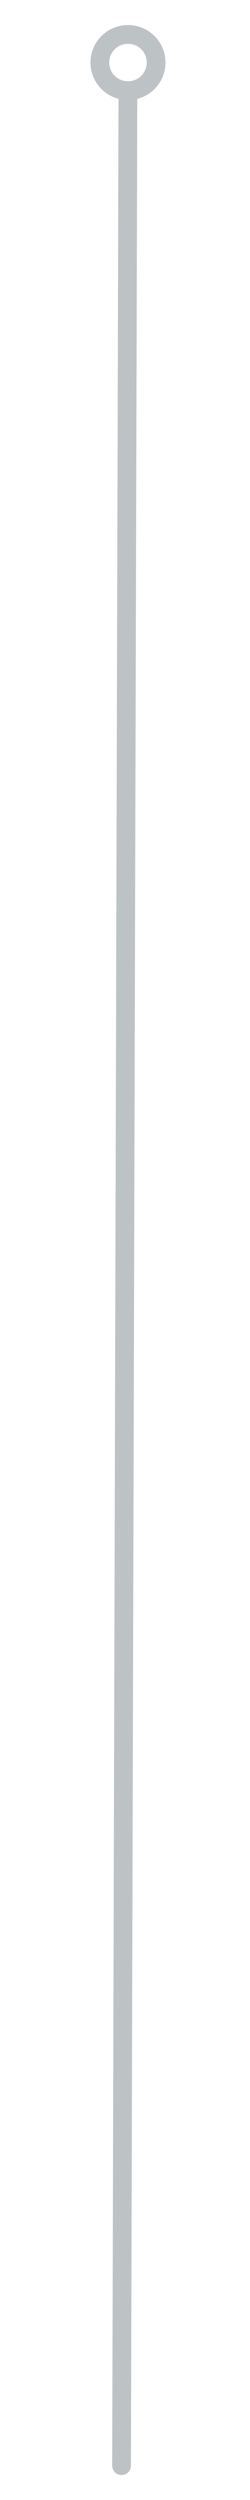 <svg xmlns="http://www.w3.org/2000/svg" xmlns:xlink="http://www.w3.org/1999/xlink" width="40" zoomAndPan="magnify" viewBox="0 0 30 300" height="400" preserveAspectRatio="xMidYMid meet" version="1.0"><path stroke-linecap="round" transform="matrix(-0.002, 0.75, -0.75, -0.002, 16.494, 3.008)" fill="none" stroke-linejoin="miter" d="M 11.998 1.498 L 390.5 1.501 " stroke="#bdc2c5" stroke-width="3" stroke-opacity="1" stroke-miterlimit="4"/><path stroke-linecap="round" transform="matrix(-0.002, 0.75, -0.75, -0.002, 16.494, 3.008)" fill="none" stroke-linejoin="round" d="M 1.499 1.499 C 1.497 -0.986 3.513 -3.001 6.003 -3.002 C 8.487 -2.998 10.502 -0.988 10.498 1.502 C 10.499 3.986 8.484 6.002 5.999 5.998 C 3.515 5.999 1.5 3.983 1.499 1.499 " stroke="#bdc2c5" stroke-width="3" stroke-opacity="1" stroke-miterlimit="4"/></svg>